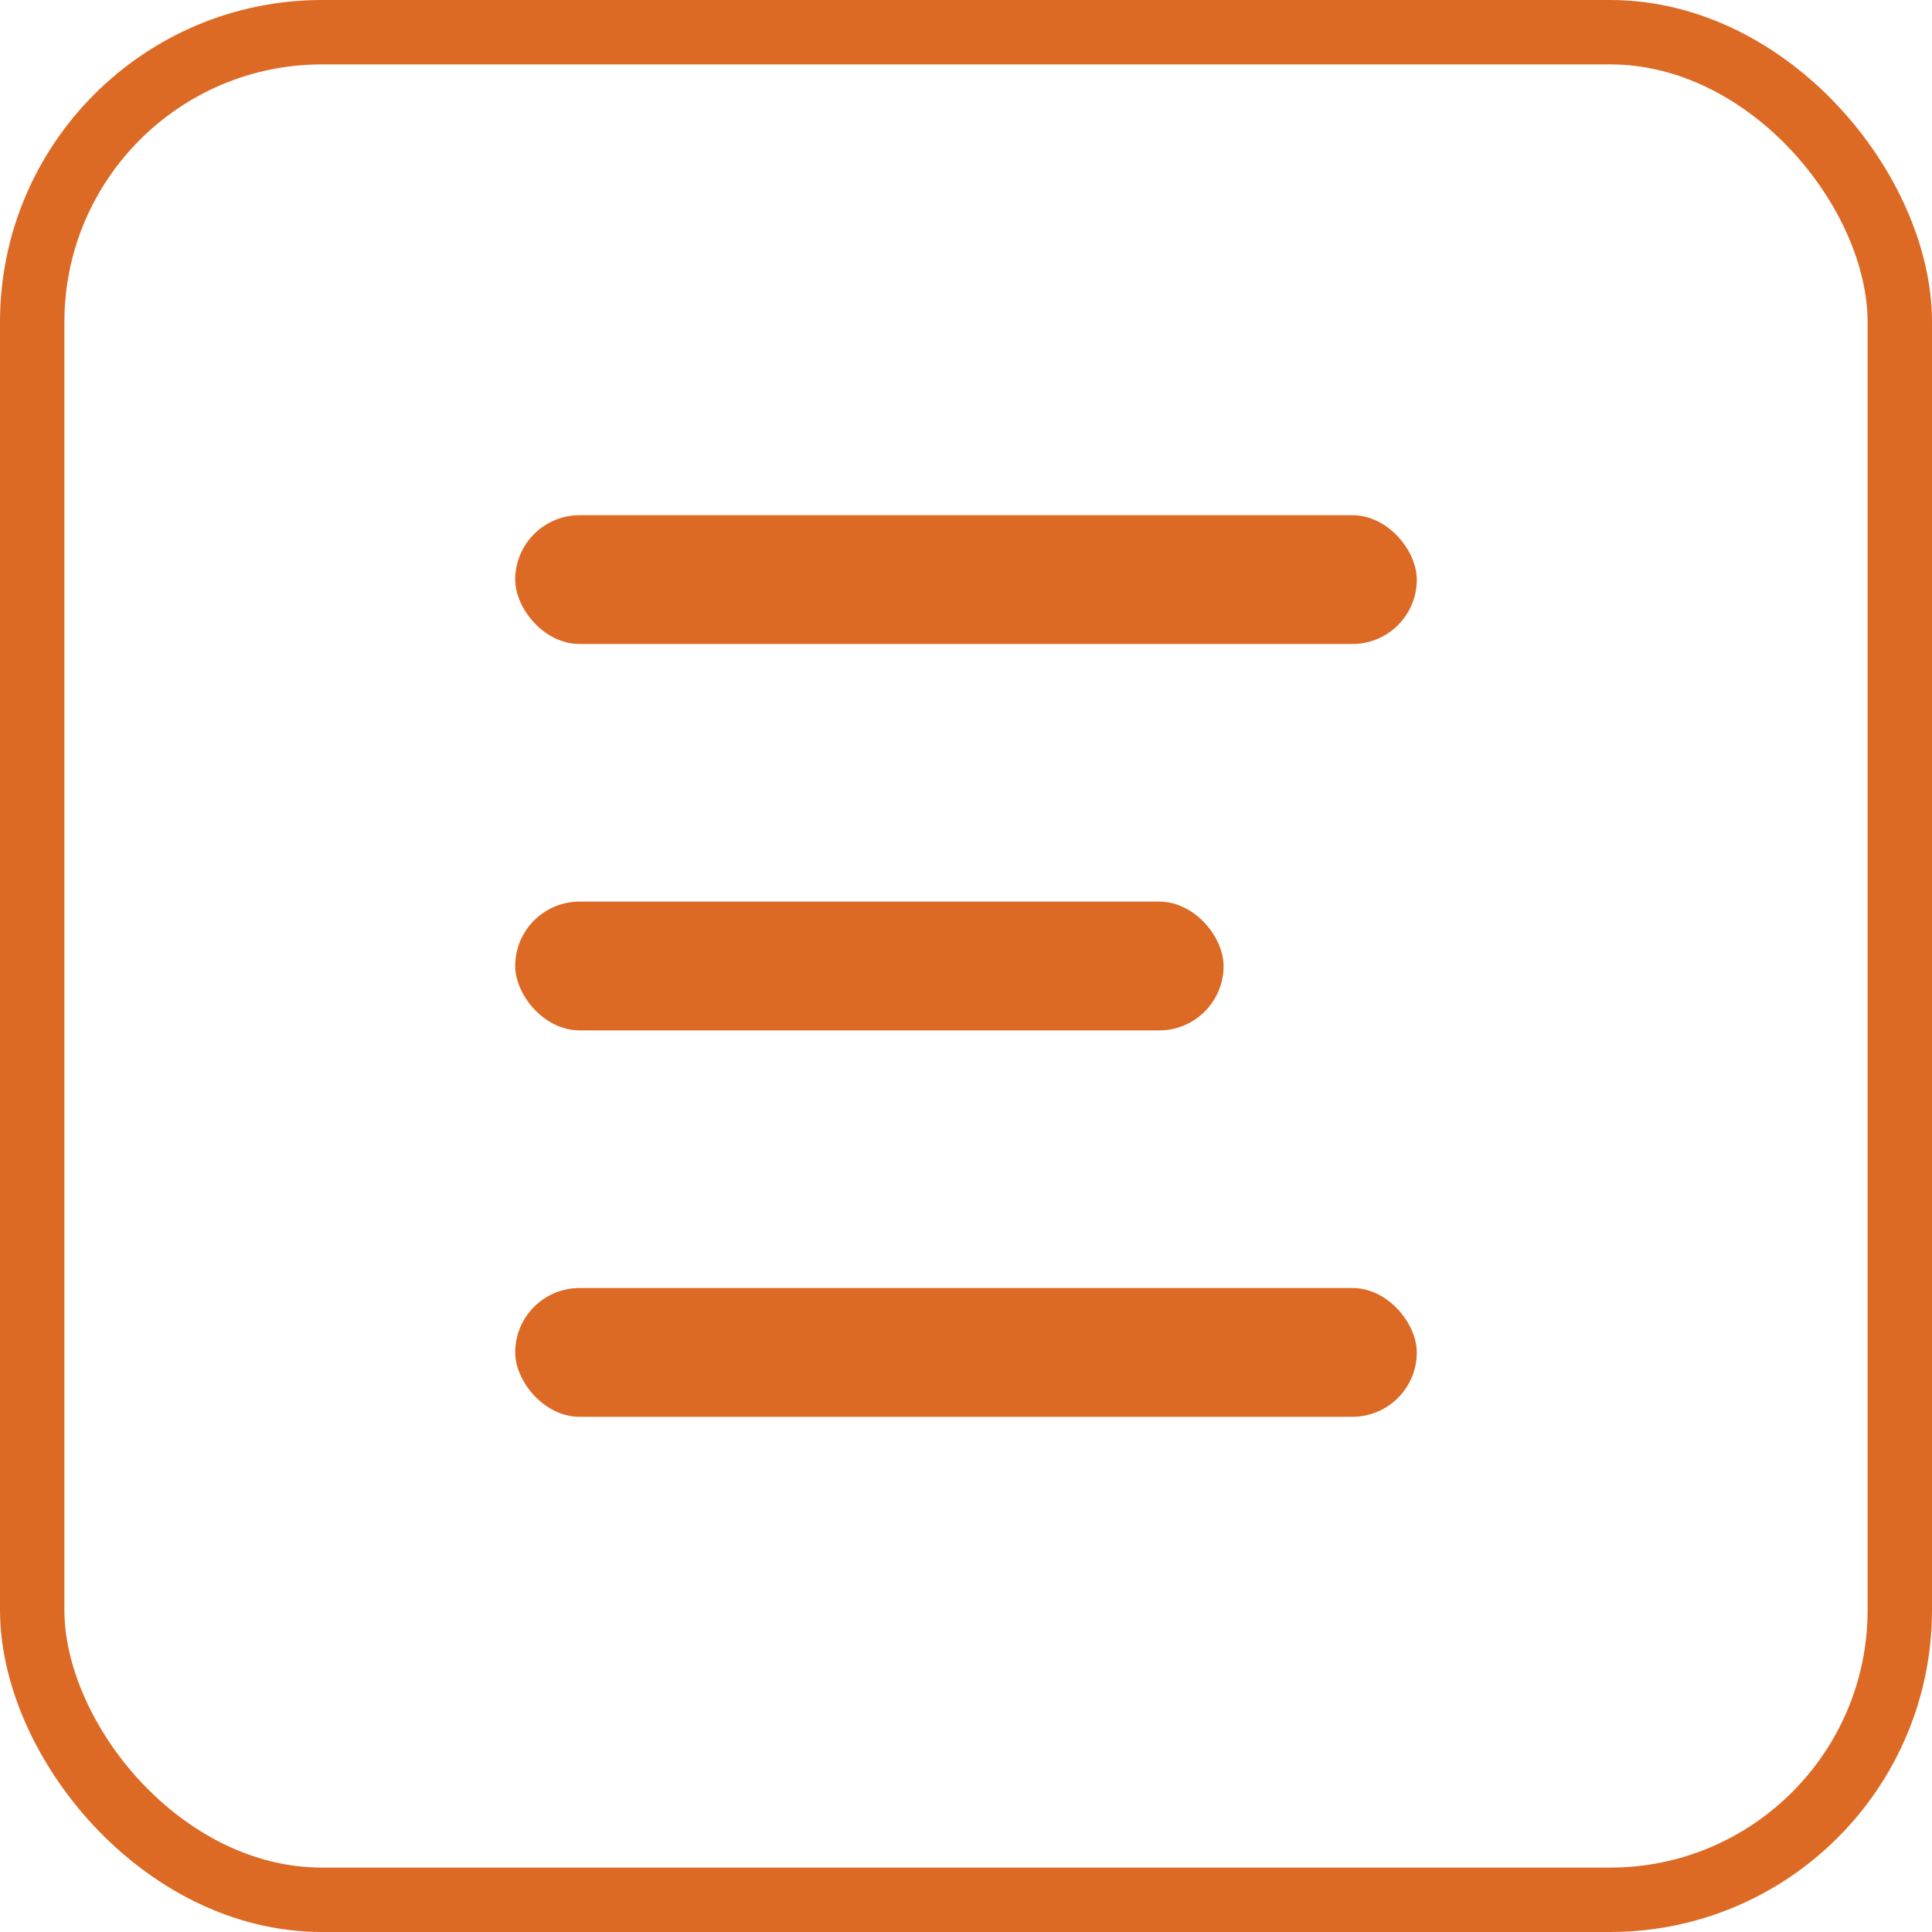 <svg width="60" height="60" viewBox="0 0 60 60" fill="none" xmlns="http://www.w3.org/2000/svg">
<rect x="1" y="1" width="58" height="58" rx="9" stroke="#DD6A24" stroke-width="2"/>
<rect x="16" y="40" width="28" height="4" rx="2" fill="#DD6A24"/>
<rect x="16" y="28" width="22" height="4" rx="2" fill="#DD6A24"/>
<rect x="16" y="16" width="28" height="4" rx="2" fill="#DD6A24"/>
</svg>
